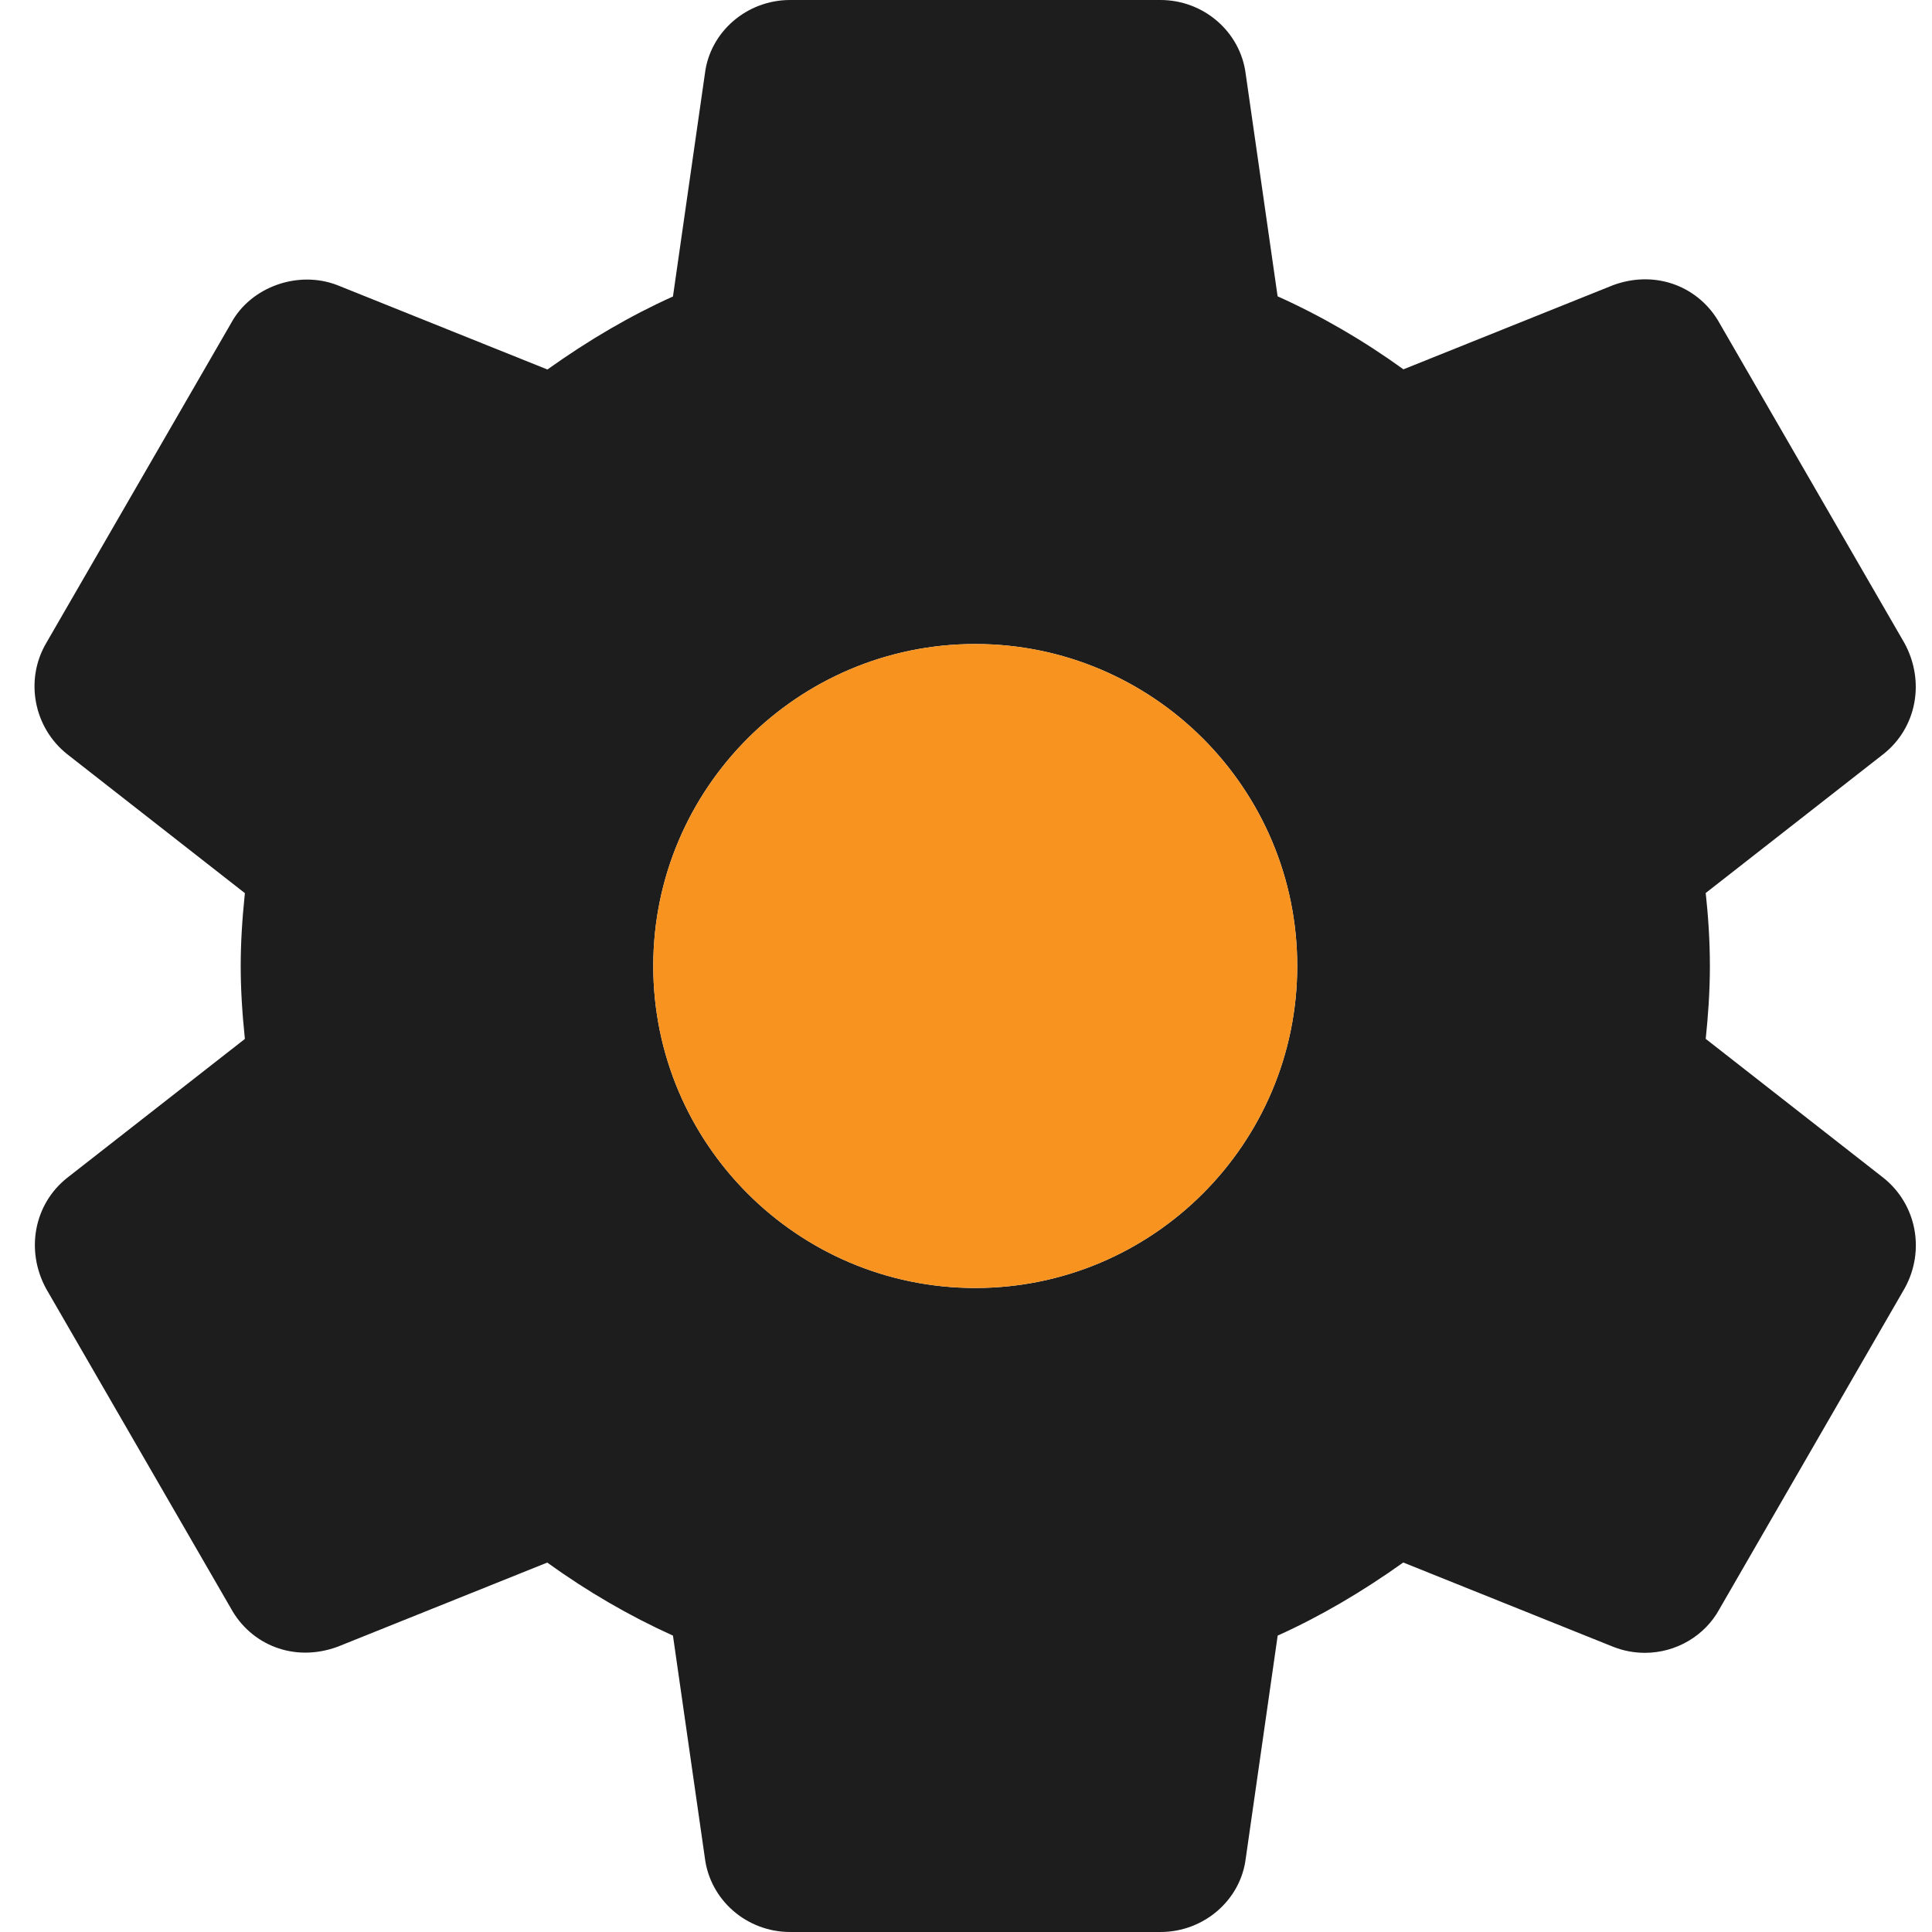 <svg width="56" height="56" viewBox="0 0 56 56" fill="none" xmlns="http://www.w3.org/2000/svg">
<path d="M54.588 34.137L49.441 30.112C49.506 29.491 49.562 28.765 49.562 27.998C49.562 27.23 49.508 26.504 49.441 25.884L54.593 21.856C55.55 21.1 55.811 19.759 55.202 18.641L49.849 9.38C49.277 8.335 48.024 7.798 46.753 8.267L40.679 10.705C39.515 9.865 38.294 9.156 37.032 8.589L36.108 2.147C35.956 0.924 34.892 0 33.635 0H22.901C21.644 0 20.582 0.924 20.433 2.128L19.506 8.594C18.284 9.144 17.082 9.844 15.867 10.71L9.777 8.265C8.635 7.824 7.27 8.318 6.703 9.359L1.344 18.632C0.712 19.7 0.973 21.089 1.951 21.863L7.098 25.888C7.016 26.675 6.977 27.358 6.977 28C6.977 28.642 7.016 29.325 7.098 30.114L1.946 34.141C0.989 34.9 0.73 36.241 1.339 37.357L6.692 46.618C7.264 47.661 8.505 48.202 9.788 47.731L15.862 45.292C17.024 46.13 18.244 46.839 19.506 47.409L20.43 53.849C20.582 55.076 21.644 56 22.904 56H33.637C34.895 56 35.959 55.076 36.108 53.872L37.034 47.409C38.257 46.856 39.456 46.158 40.674 45.29L46.764 47.735C47.058 47.85 47.364 47.908 47.679 47.908C48.584 47.908 49.417 47.413 49.837 46.643L55.213 37.333C55.811 36.241 55.549 34.9 54.588 34.137ZM28.268 37.333C23.121 37.333 18.935 33.147 18.935 28C18.935 22.853 23.121 18.667 28.268 18.667C33.415 18.667 37.601 22.853 37.601 28C37.601 33.147 33.415 37.333 28.268 37.333Z" fill="#1D1D1D"/>
<path d="M28.268 37.333C23.121 37.333 18.935 33.147 18.935 28C18.935 22.853 23.121 18.667 28.268 18.667C33.415 18.667 37.601 22.853 37.601 28C37.601 33.147 33.415 37.333 28.268 37.333Z" fill="#F7931E"/>
</svg>
